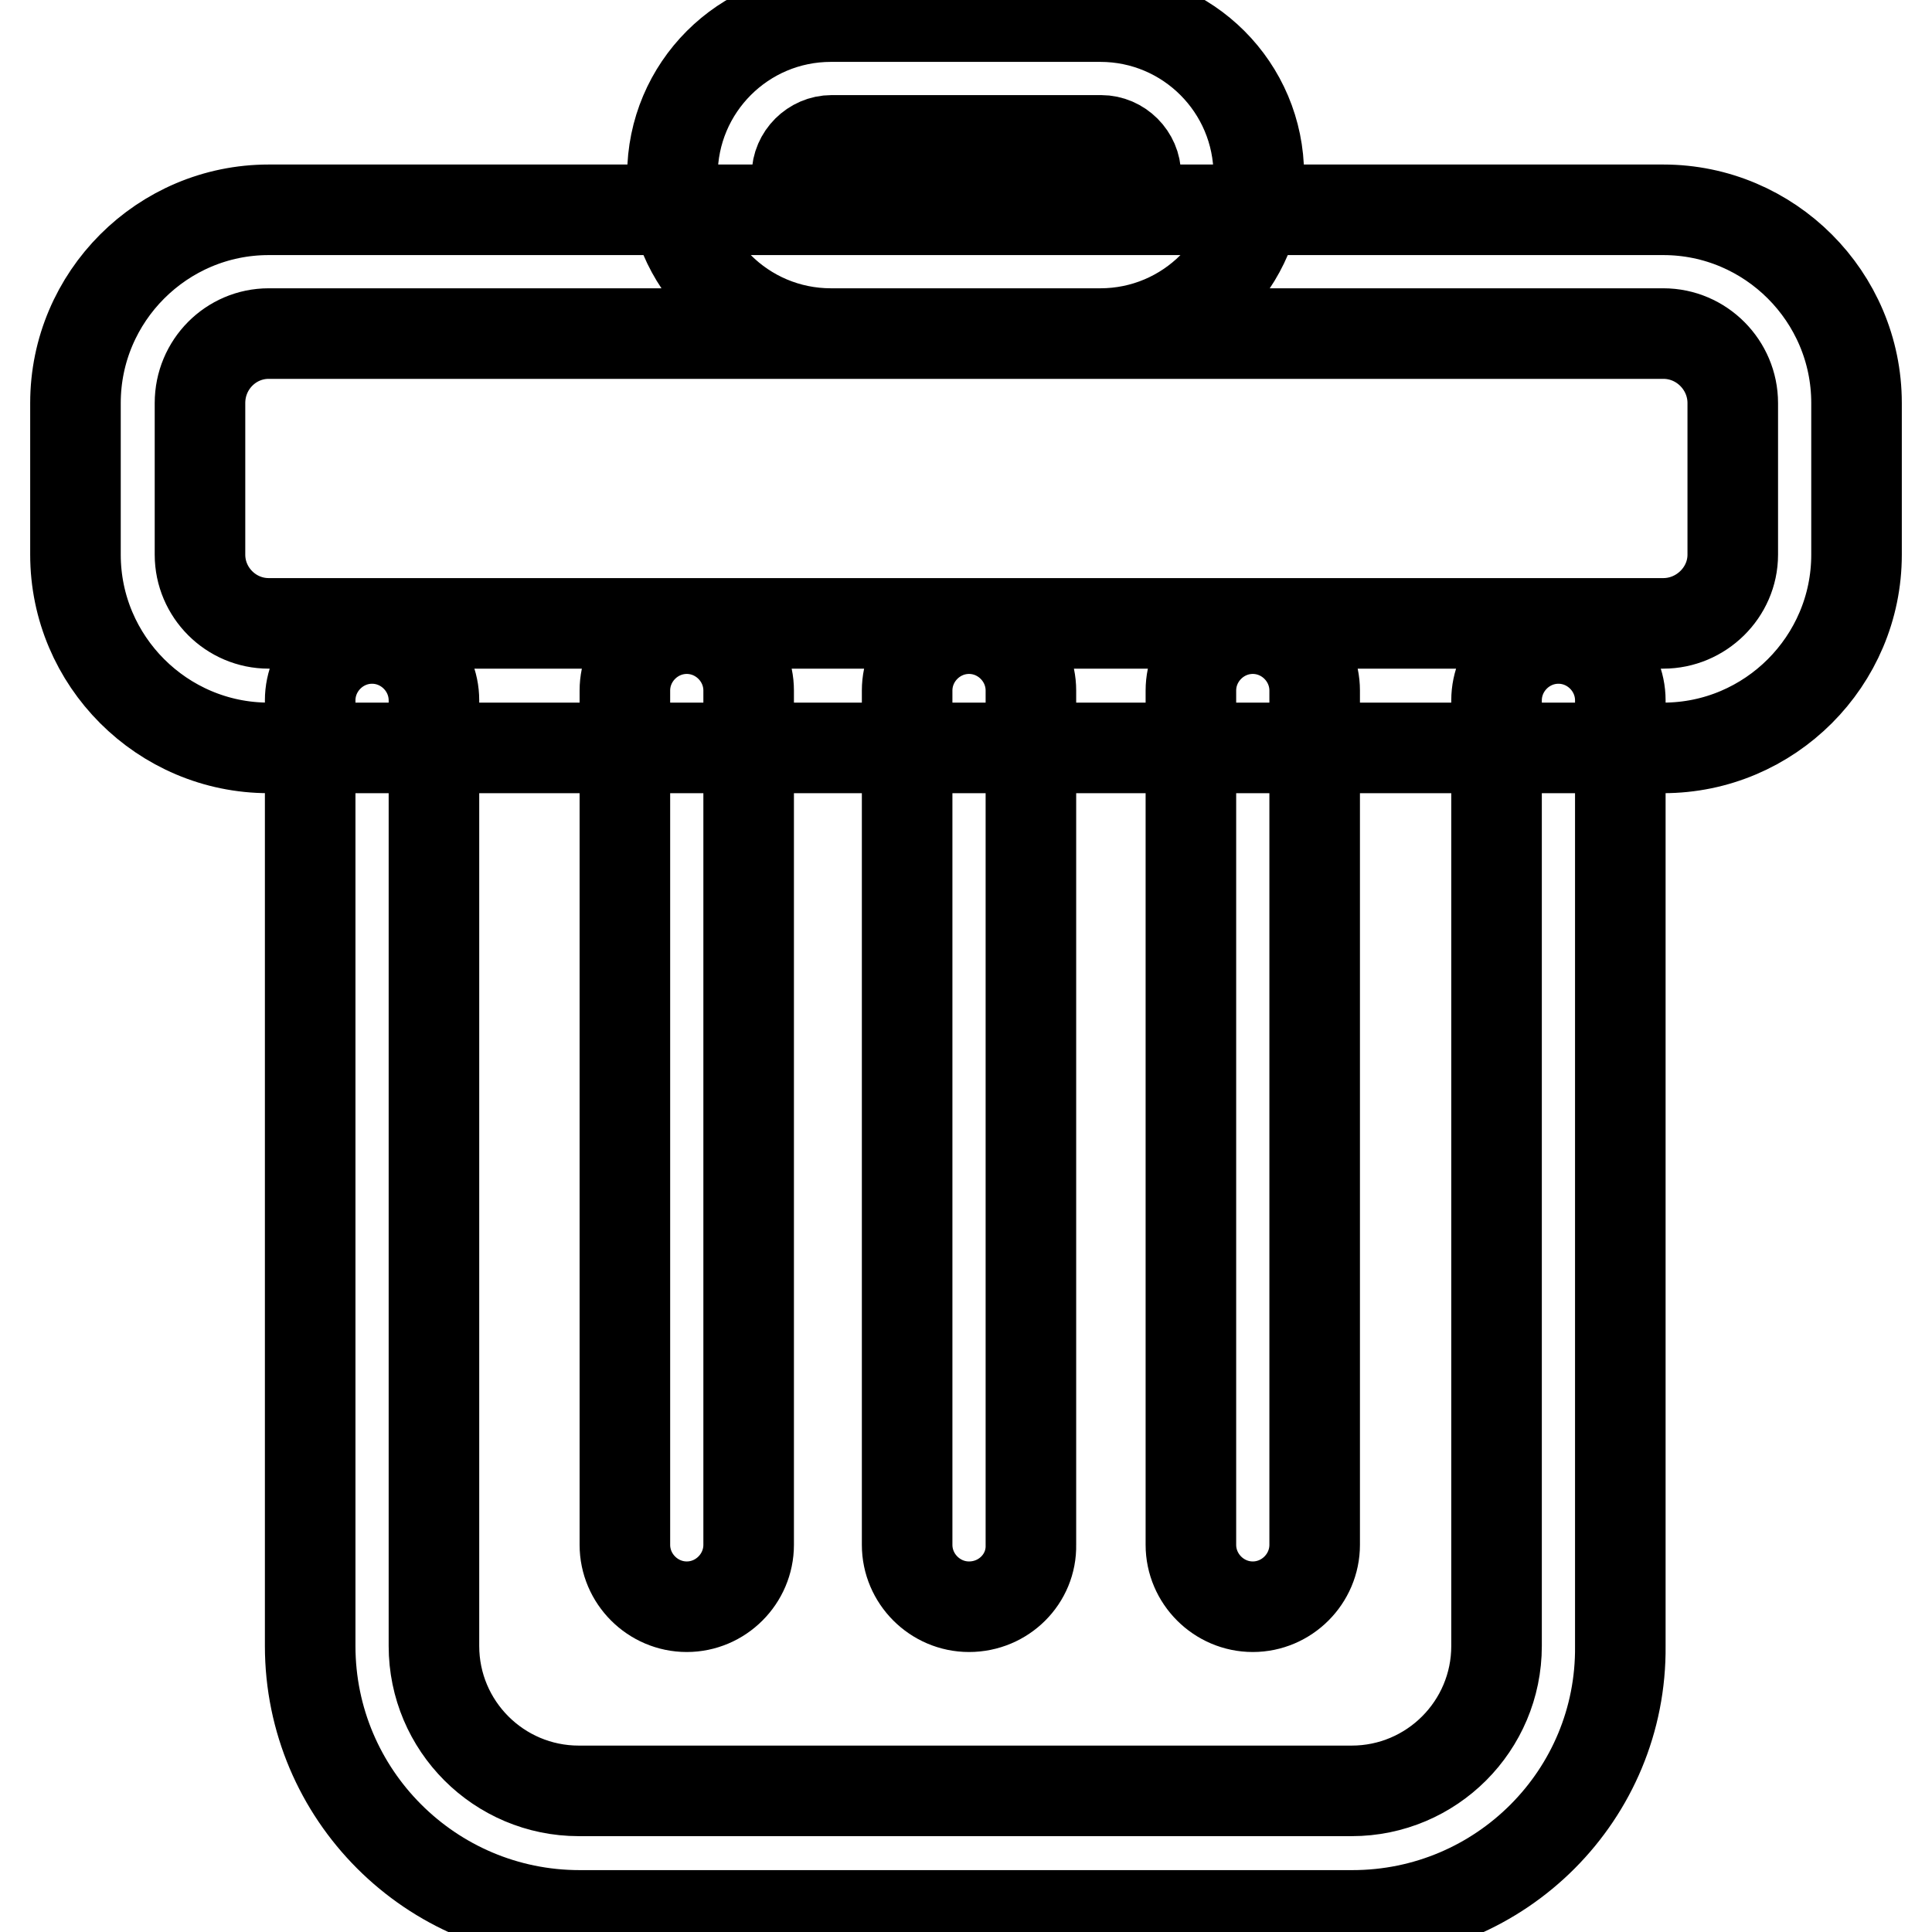 <?xml version="1.0" encoding="utf-8"?>
<!-- Svg Vector Icons : http://www.onlinewebfonts.com/icon -->
<!DOCTYPE svg PUBLIC "-//W3C//DTD SVG 1.1//EN" "http://www.w3.org/Graphics/SVG/1.1/DTD/svg11.dtd">
<svg version="1.1" xmlns="http://www.w3.org/2000/svg" xmlns:xlink="http://www.w3.org/1999/xlink" x="0px" y="0px" viewBox="0 0 256 256" enable-background="new 0 0 256 256" xml:space="preserve">
<g> <path stroke-width="12" fill-opacity="0" stroke="#000000"  d="M145.8,44.2h-35.7c-11.6,0-21-9.4-21-21s9.4-21,21-21h35.7c11.6,0,21,9.4,21,21S157.4,44.2,145.8,44.2z  M110.2,18.6c-2.5,0-4.6,2.1-4.6,4.6c0,2.5,2.1,4.6,4.6,4.6h35.7c2.5,0,4.6-2.1,4.6-4.6c0-2.5-2.1-4.6-4.6-4.6H110.2z M220.4,99.1 H35.6C21.5,99.1,10,87.6,10,73.5V53.4c0-14.1,11.5-25.6,25.6-25.6h184.8c14.1,0,25.6,11.5,25.6,25.6v20.1 C246,87.6,234.5,99.1,220.4,99.1z M35.6,44.2c-5,0-9.1,4.1-9.1,9.2v20.1c0,5,4.1,9.1,9.1,9.1h184.8c5,0,9.2-4.1,9.2-9.1V53.4 c0-5-4.1-9.2-9.2-9.2H35.6z M179.2,253.8H76.8c-19.7,0-35.7-16-35.7-35.7V92.8c0-4.5,3.7-8.2,8.2-8.2s8.2,3.7,8.2,8.2v125.3 c0,10.6,8.6,19.2,19.2,19.2h102.4c10.6,0,19.2-8.6,19.2-19.2V92.8c0-4.5,3.7-8.2,8.2-8.2c4.5,0,8.2,3.7,8.2,8.2v125.3 C214.9,237.8,198.9,253.8,179.2,253.8z M91,212.9c-4.5,0-8.2-3.7-8.2-8.2V91.5c0-4.5,3.7-8.2,8.2-8.2s8.2,3.7,8.2,8.2v113.2 C99.2,209.2,95.5,212.9,91,212.9z M128.4,212.9c-4.5,0-8.2-3.7-8.2-8.2V91.5c0-4.5,3.7-8.2,8.2-8.2s8.2,3.7,8.2,8.2v113.2 C136.7,209.2,133,212.9,128.4,212.9z M166,212.9c-4.5,0-8.2-3.7-8.2-8.2V91.5c0-4.5,3.7-8.2,8.2-8.2c4.5,0,8.2,3.7,8.2,8.2v113.2 C174.2,209.2,170.5,212.9,166,212.9z"/></g>
</svg>